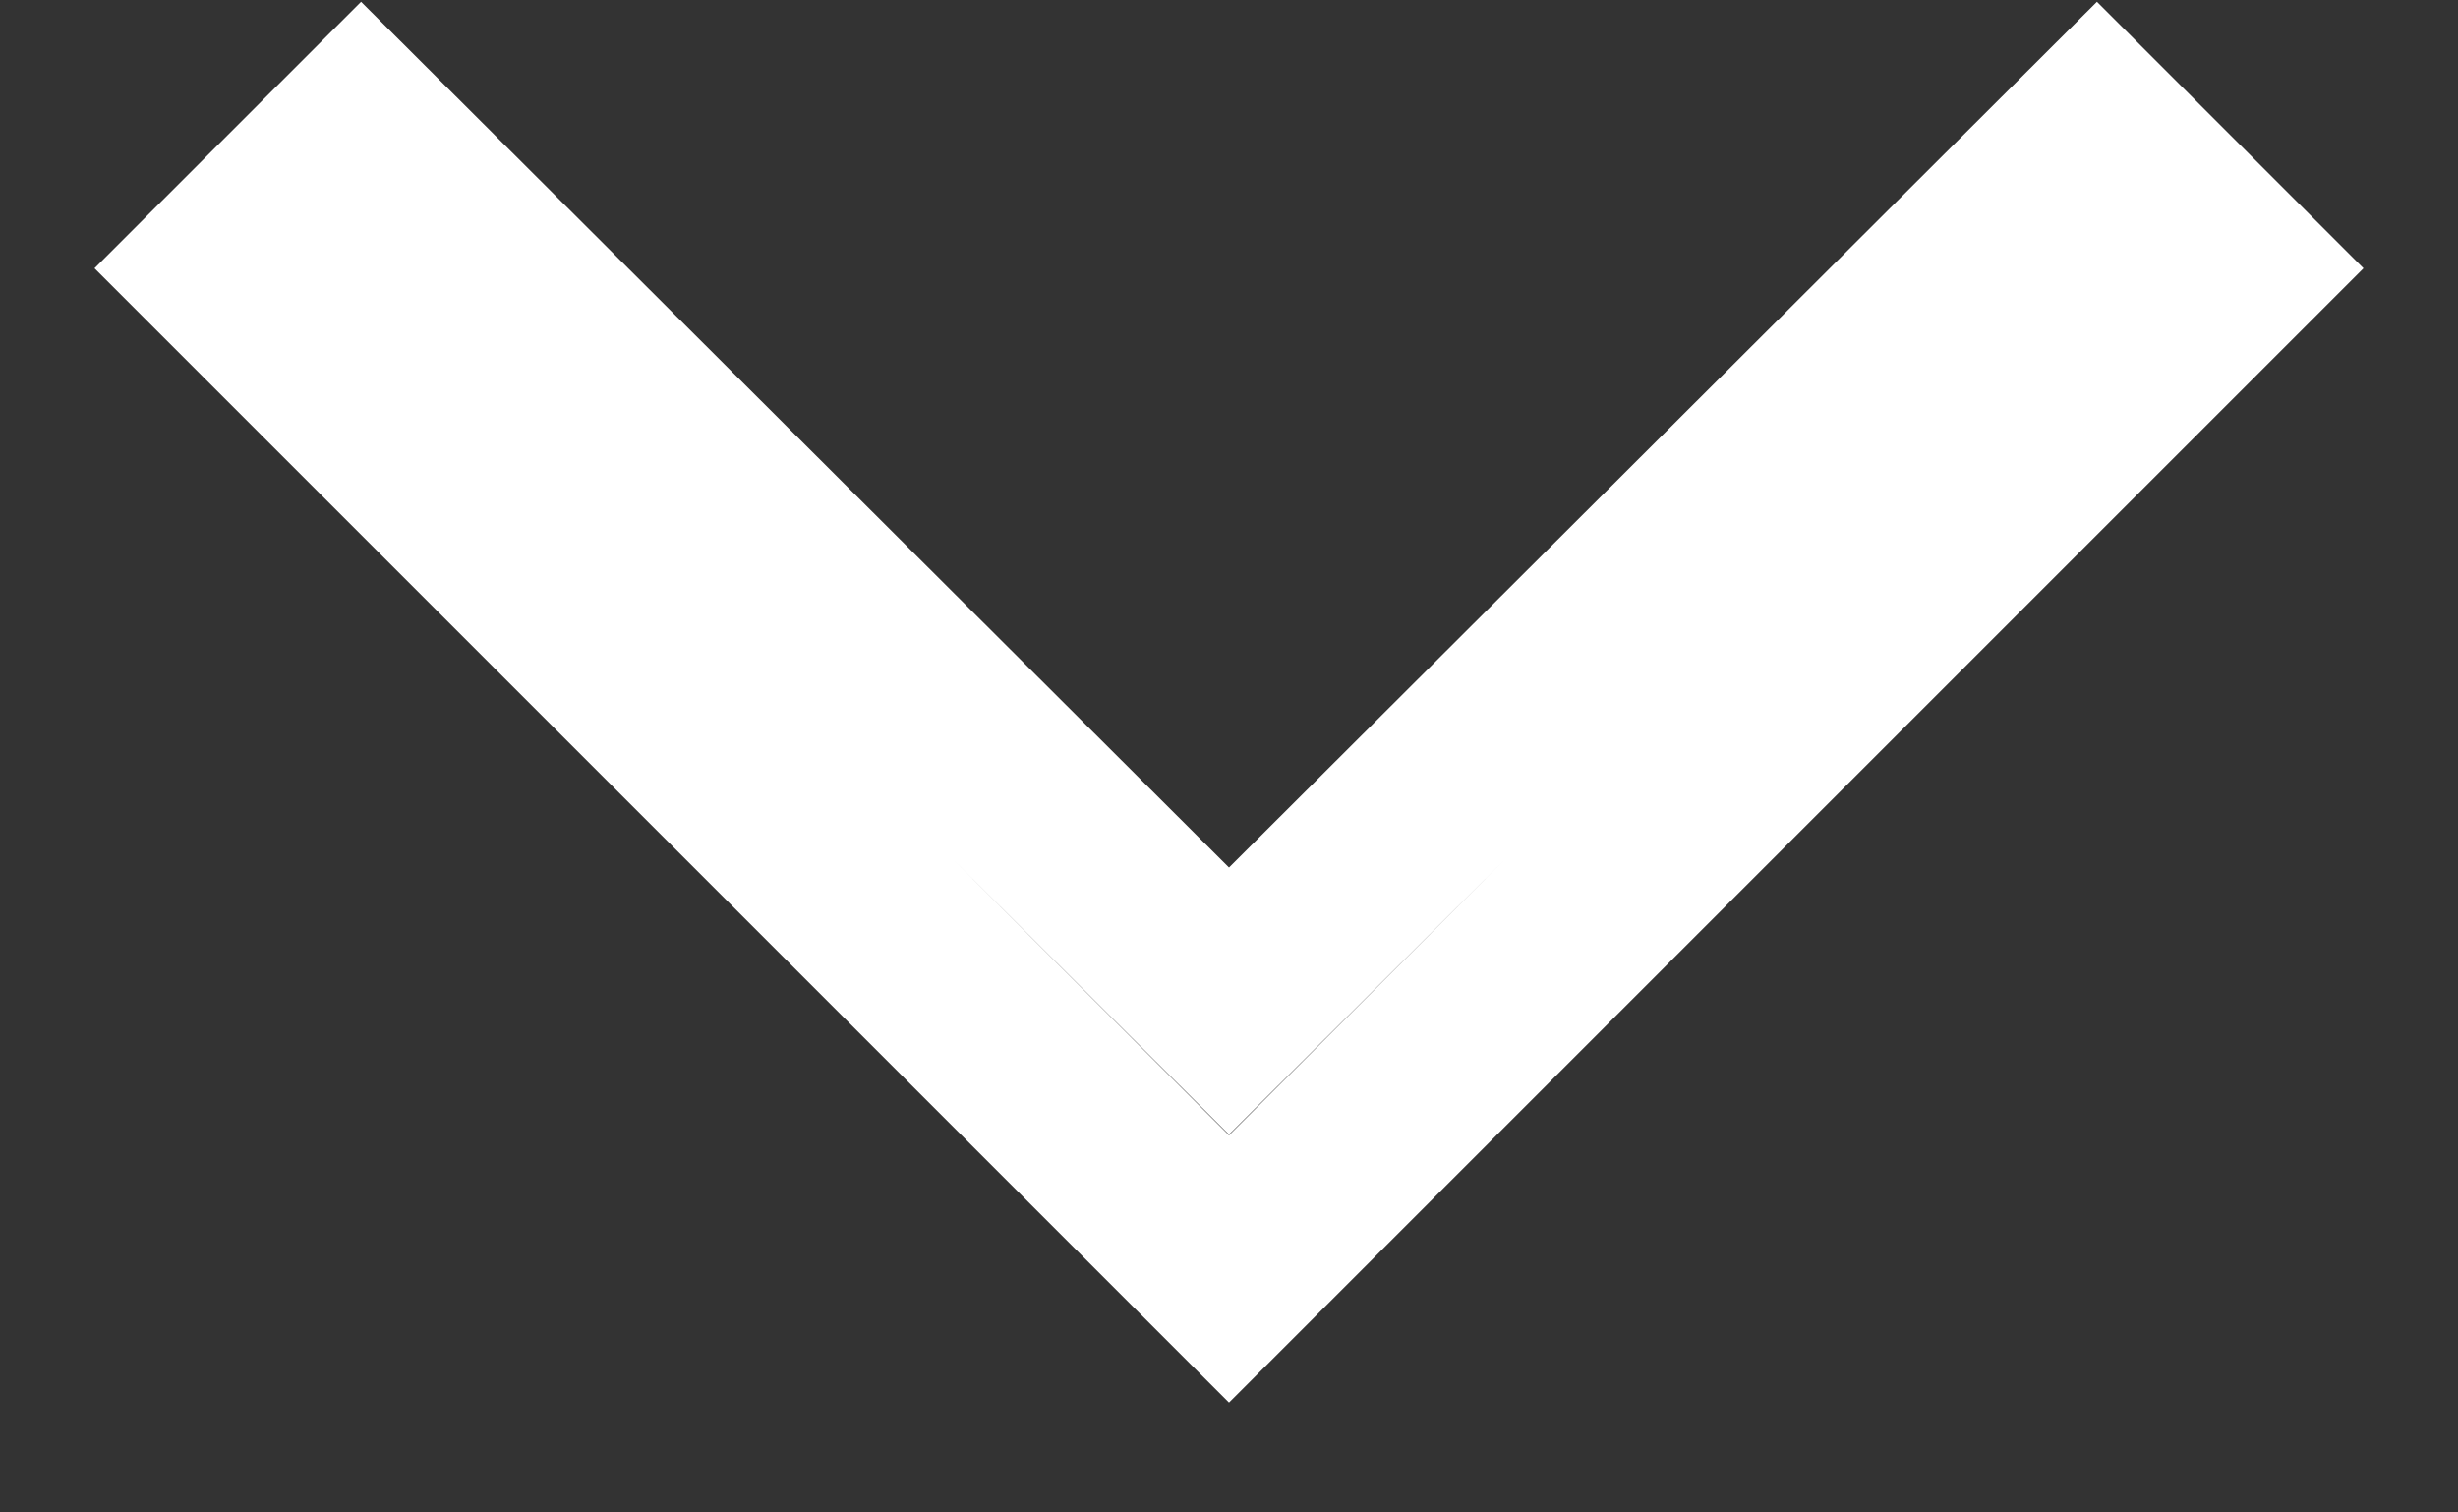<svg width="13" height="8" viewBox="0 0 13 8" fill="none" xmlns="http://www.w3.org/2000/svg">
<rect x="0" y="0" width="13" height="8" fill="#333333" stroke="none"/>
<path d="M6.147 4.943L6.5 5.295L6.853 4.943L11.09 0.716L11.793 1.419L6.5 6.712L1.207 1.419L1.91 0.716L6.147 4.943Z" stroke="white"/>
</svg>
